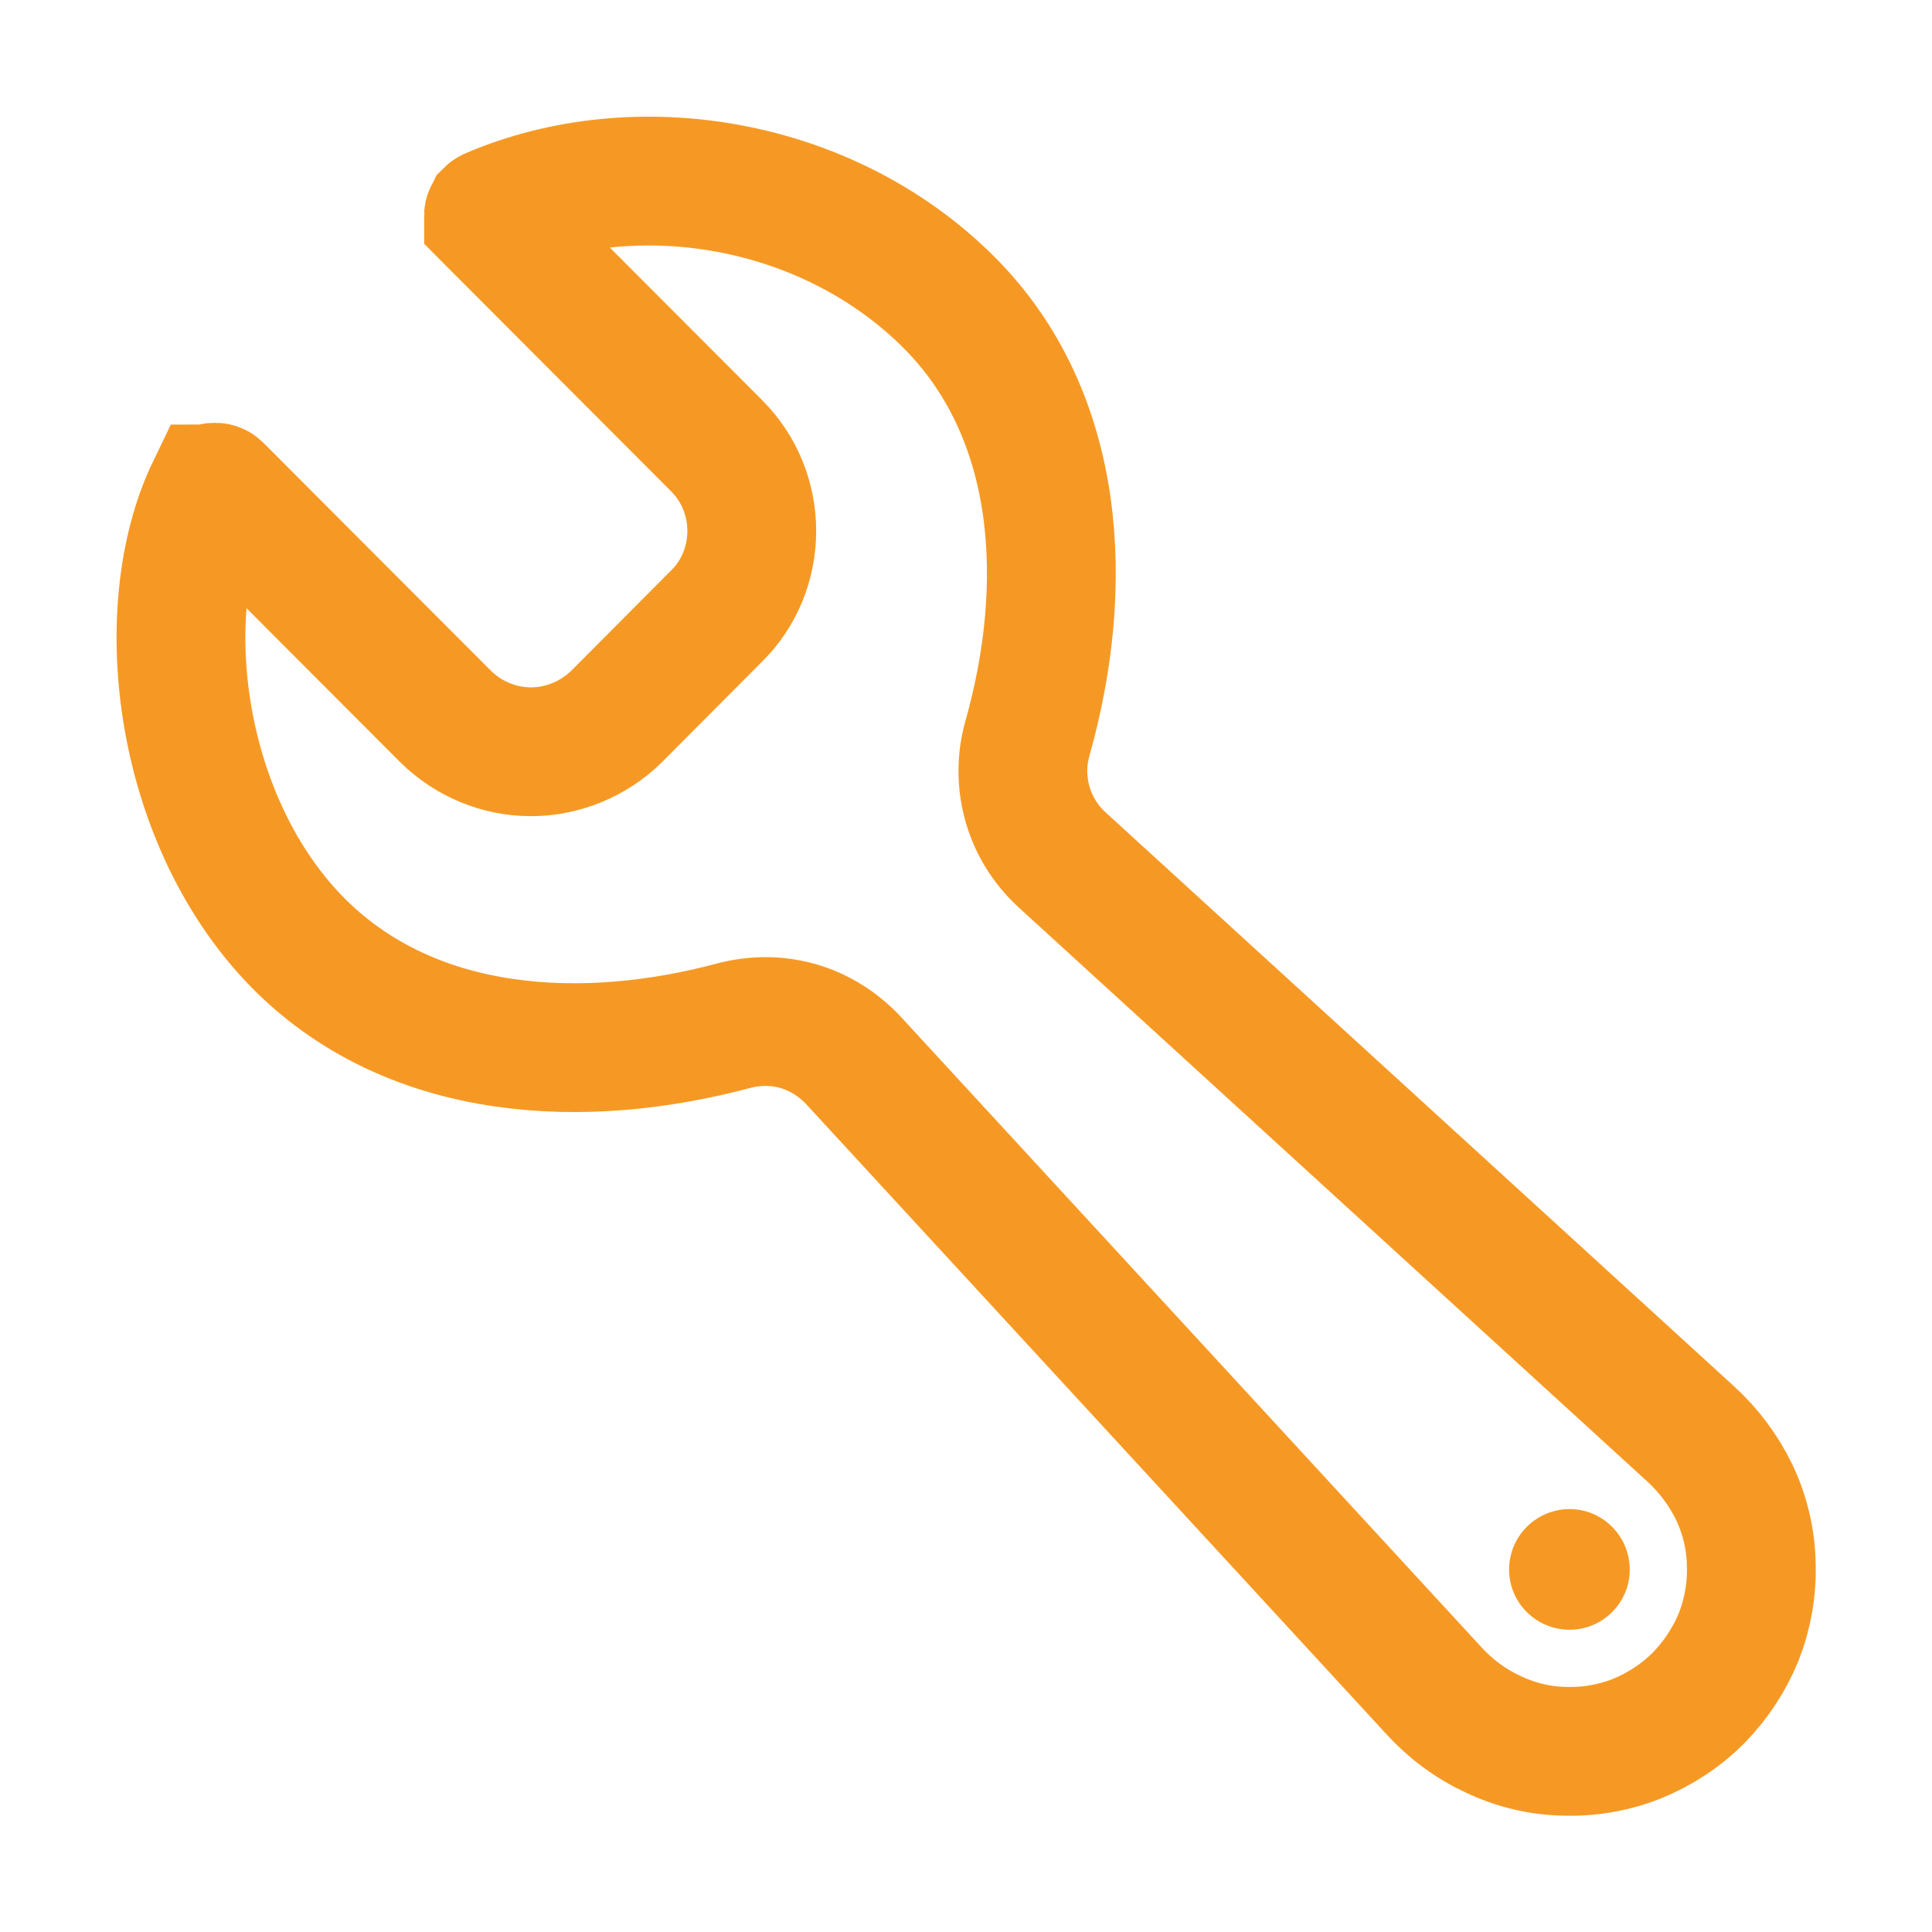 <svg xmlns="http://www.w3.org/2000/svg" xmlns:xlink="http://www.w3.org/1999/xlink" width="45" height="45" viewBox="0 0 45 45" fill="none"><desc>			Created with Pixso.	</desc><defs><clipPath id="clip2710_4831"><rect id="ion:build-outline" rx="-0.5" width="44" height="44" transform="matrix(-1 0 0 1 45.5 0.5)" fill="white" fill-opacity="0"></rect></clipPath></defs><rect id="ion:build-outline" rx="-0.5" width="44" height="44" transform="matrix(-1 0 0 1 45.5 0.5)" fill="#FFFFFF" fill-opacity="0"></rect><g clip-path="url(#clip2710_4831)"><path id="Vector" d="M12.37 17.51C13.11 17.51 13.83 17.21 14.36 16.69L16.69 14.35C17.22 13.83 17.51 13.11 17.51 12.37C17.51 11.62 17.22 10.91 16.69 10.38L11.41 5.09C11.4 5.08 11.39 5.07 11.38 5.06C11.38 5.04 11.38 5.03 11.38 5.01C11.38 5 11.39 4.99 11.4 4.97C11.41 4.96 11.42 4.96 11.43 4.95C14.84 3.49 19.27 4.23 22.08 7.02C24.76 9.68 24.92 13.7 23.93 17.2C23.79 17.7 23.79 18.22 23.93 18.72C24.07 19.22 24.35 19.67 24.73 20.02L39.37 33.39C39.8 33.78 40.15 34.25 40.4 34.77C40.64 35.28 40.78 35.85 40.79 36.43C40.81 37.01 40.71 37.58 40.5 38.12C40.28 38.66 39.96 39.14 39.56 39.55C39.15 39.96 38.66 40.28 38.12 40.5C37.59 40.71 37.01 40.81 36.43 40.79C35.86 40.78 35.29 40.64 34.77 40.39C34.25 40.15 33.78 39.8 33.39 39.37L19.87 24.69C19.52 24.32 19.08 24.04 18.59 23.9C18.1 23.76 17.59 23.76 17.09 23.89C13.62 24.82 9.66 24.64 7.01 22.03C4.16 19.21 3.54 14.25 4.92 11.39C4.93 11.39 4.94 11.37 4.95 11.36C4.96 11.35 4.98 11.35 4.99 11.35C5 11.35 5.02 11.35 5.03 11.35C5.04 11.35 5.06 11.36 5.07 11.37L10.38 16.69C10.91 17.21 11.62 17.51 12.37 17.51Z" stroke="#F69924" stroke-opacity="1" stroke-width="3"></path><path id="Vector" d="M35.15 36.56C35.15 37.33 35.78 37.96 36.56 37.96C37.33 37.96 37.96 37.33 37.96 36.56C37.96 35.78 37.33 35.15 36.56 35.15C35.78 35.15 35.15 35.78 35.15 36.56Z" fill="#F69924" fill-opacity="1" fill-rule="evenodd"></path></g></svg>